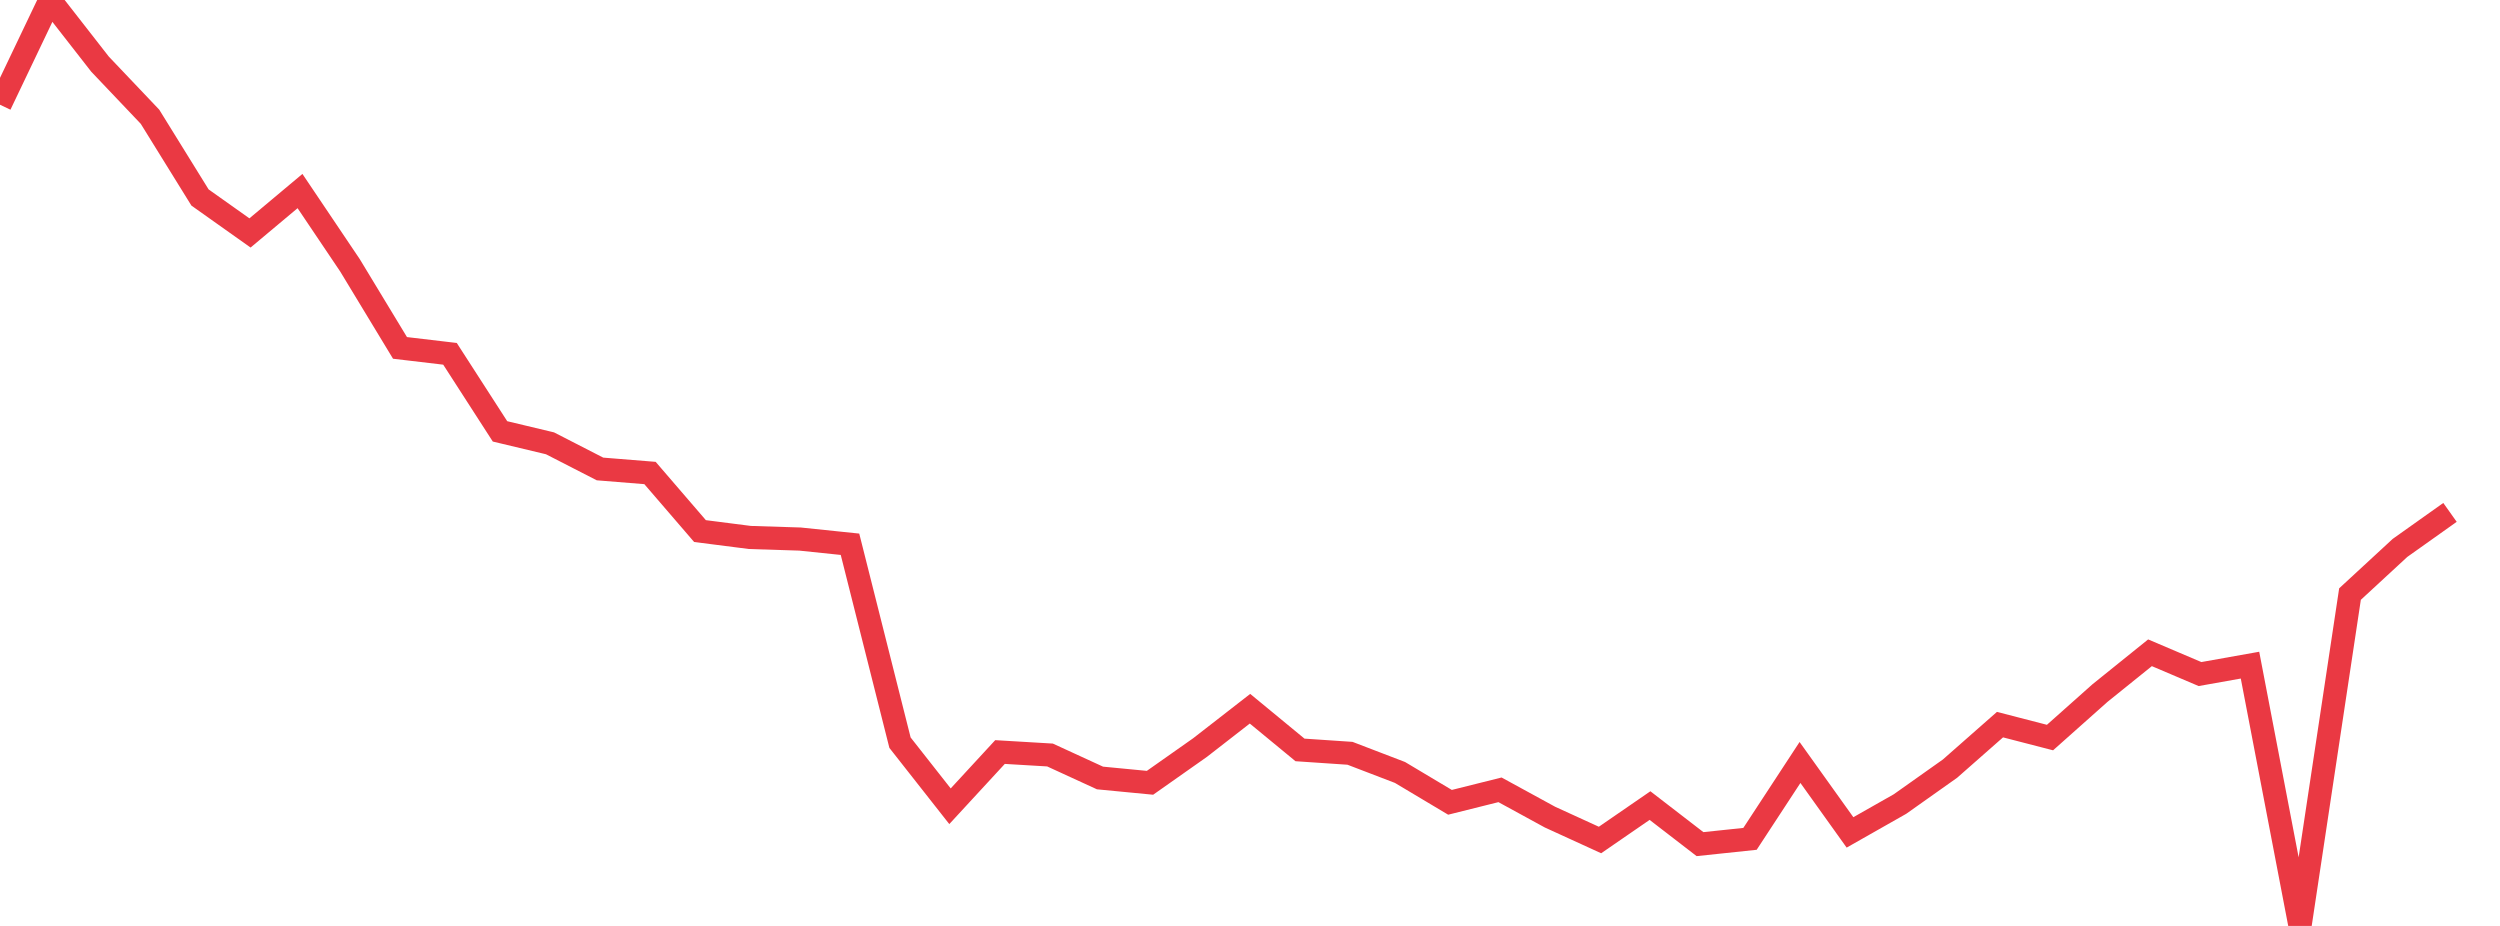 <svg xmlns="http://www.w3.org/2000/svg" width="135" height="50" viewBox="0 0 135 50" shape-rendering="auto"><polyline points="0, 5.655 2.7, 0 5.4, 3.462 8.1, 6.304 10.8, 10.664 13.5, 12.579 16.2, 10.317 18.9, 14.329 21.6, 18.787 24.3, 19.106 27, 23.294 29.7, 23.939 32.4, 25.324 35.1, 25.542 37.8, 28.678 40.5, 29.024 43.2, 29.109 45.9, 29.39 48.6, 40.104 51.3, 43.538 54, 40.61 56.7, 40.77 59.4, 42.011 62.1, 42.271 64.8, 40.37 67.5, 38.271 70.2, 40.496 72.9, 40.678 75.6, 41.713 78.3, 43.325 81, 42.65 83.7, 44.125 86.4, 45.36 89.1, 43.501 91.8, 45.583 94.5, 45.298 97.2, 41.174 99.9, 44.95 102.6, 43.418 105.3, 41.506 108, 39.13 110.7, 39.828 113.4, 37.425 116.1, 35.25 118.8, 36.399 121.5, 35.918 124.2, 50 126.9, 32.08 129.6, 29.587 132.3, 27.669 135" stroke="#ea3943" stroke-width="1.25" stroke-opacity="1" fill="none" fill-opacity="0"></polyline></svg>